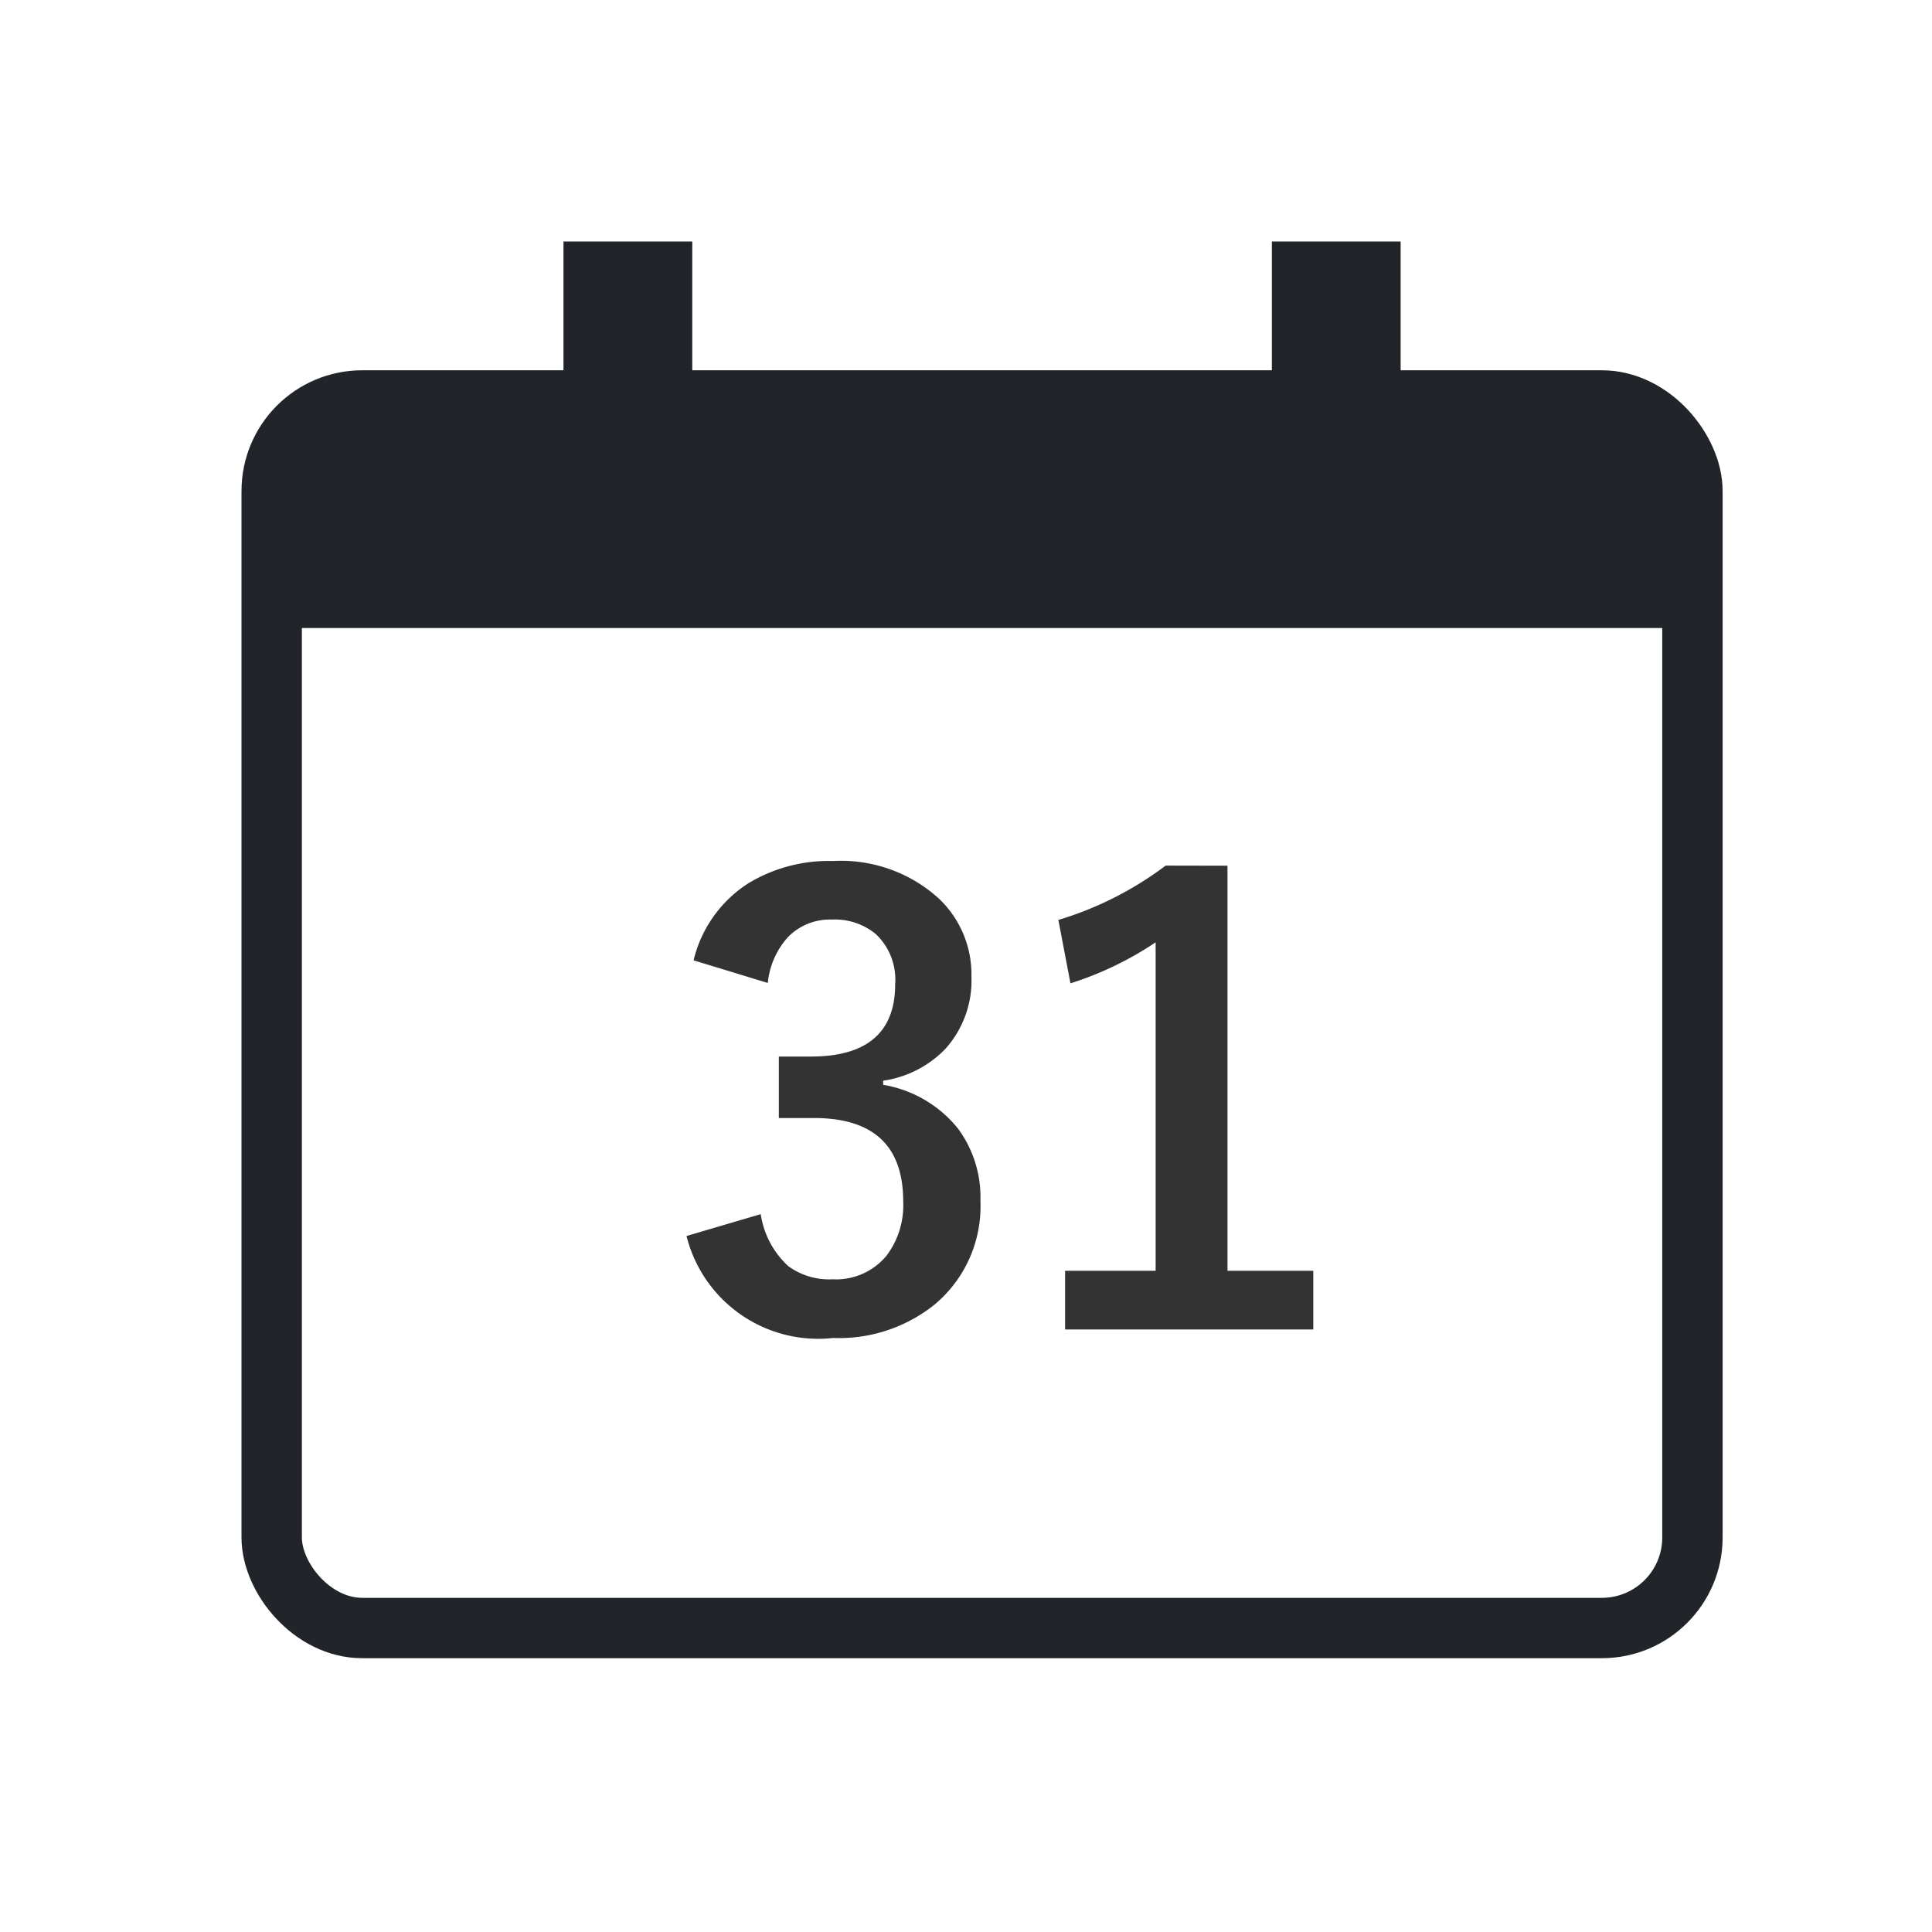 <svg xmlns="http://www.w3.org/2000/svg" width="32" height="32" viewBox="0 0 32 32">
  <g id="グループ_15" data-name="グループ 15" transform="translate(1053 -538)">
    <g id="長方形_20" data-name="長方形 20" transform="translate(-1053 538)" fill="#fff" stroke="#707070" stroke-width="1" opacity="0">
      <rect width="32" height="32" stroke="none"/>
      <rect x="0.5" y="0.5" width="31" height="31" fill="none"/>
    </g>
    <g id="グループ_10" data-name="グループ 10" transform="translate(40 -23)">
      <g id="グループ化_319" data-name="グループ化 319" transform="translate(-1144 27)">
        <path id="_31" data-name="31" d="M.488-6.094A2.094,2.094,0,0,1,1.4-7.373a2.575,2.575,0,0,1,1.4-.366,2.409,2.409,0,0,1,1.743.615,1.729,1.729,0,0,1,.547,1.3,1.69,1.69,0,0,1-.435,1.2A1.785,1.785,0,0,1,3.628-4.1v.068A2.016,2.016,0,0,1,4.873-3.3a1.916,1.916,0,0,1,.366,1.191A2.12,2.12,0,0,1,4.478-.391,2.528,2.528,0,0,1,2.8.161,2.248,2.248,0,0,1,.371-1.528L1.6-1.89a1.459,1.459,0,0,0,.454.859,1.144,1.144,0,0,0,.737.22A1.084,1.084,0,0,0,3.682-1.2a1.386,1.386,0,0,0,.278-.9q0-1.382-1.479-1.382H1.9V-4.5h.527q1.4,0,1.4-1.2a1.037,1.037,0,0,0-.322-.83,1.065,1.065,0,0,0-.728-.239.967.967,0,0,0-.728.293,1.325,1.325,0,0,0-.332.757ZM9.331-7.661V-.952h1.421V.02H6.641V-.952h1.5V-6.392a5.508,5.508,0,0,1-1.411.679l-.2-1.05a5.653,5.653,0,0,0,1.777-.9Z" transform="translate(62 556)" fill="#333"/>
        <g id="グループ化_155" data-name="グループ化 155">
          <g id="長方形_79" data-name="長方形 79" transform="translate(55 540.133)" fill="none" stroke="#212529" stroke-width="1">
            <rect width="24.532" height="21.332" rx="2" stroke="none"/>
            <rect x="0.5" y="0.5" width="23.532" height="20.332" rx="1.5" fill="none"/>
          </g>
          <path id="パス_656" data-name="パス 656" d="M.666-.1H23.825V3.5H.666Z" transform="translate(55.044 540.902)" fill="#212529"/>
          <rect id="長方形_80" data-name="長方形 80" width="2.133" height="4.266" transform="translate(60.333 538)" fill="#212529"/>
          <rect id="長方形_81" data-name="長方形 81" width="2.133" height="4.266" transform="translate(72.066 538)" fill="#212529"/>
        </g>
      </g>
    </g>
  </g>
</svg>
